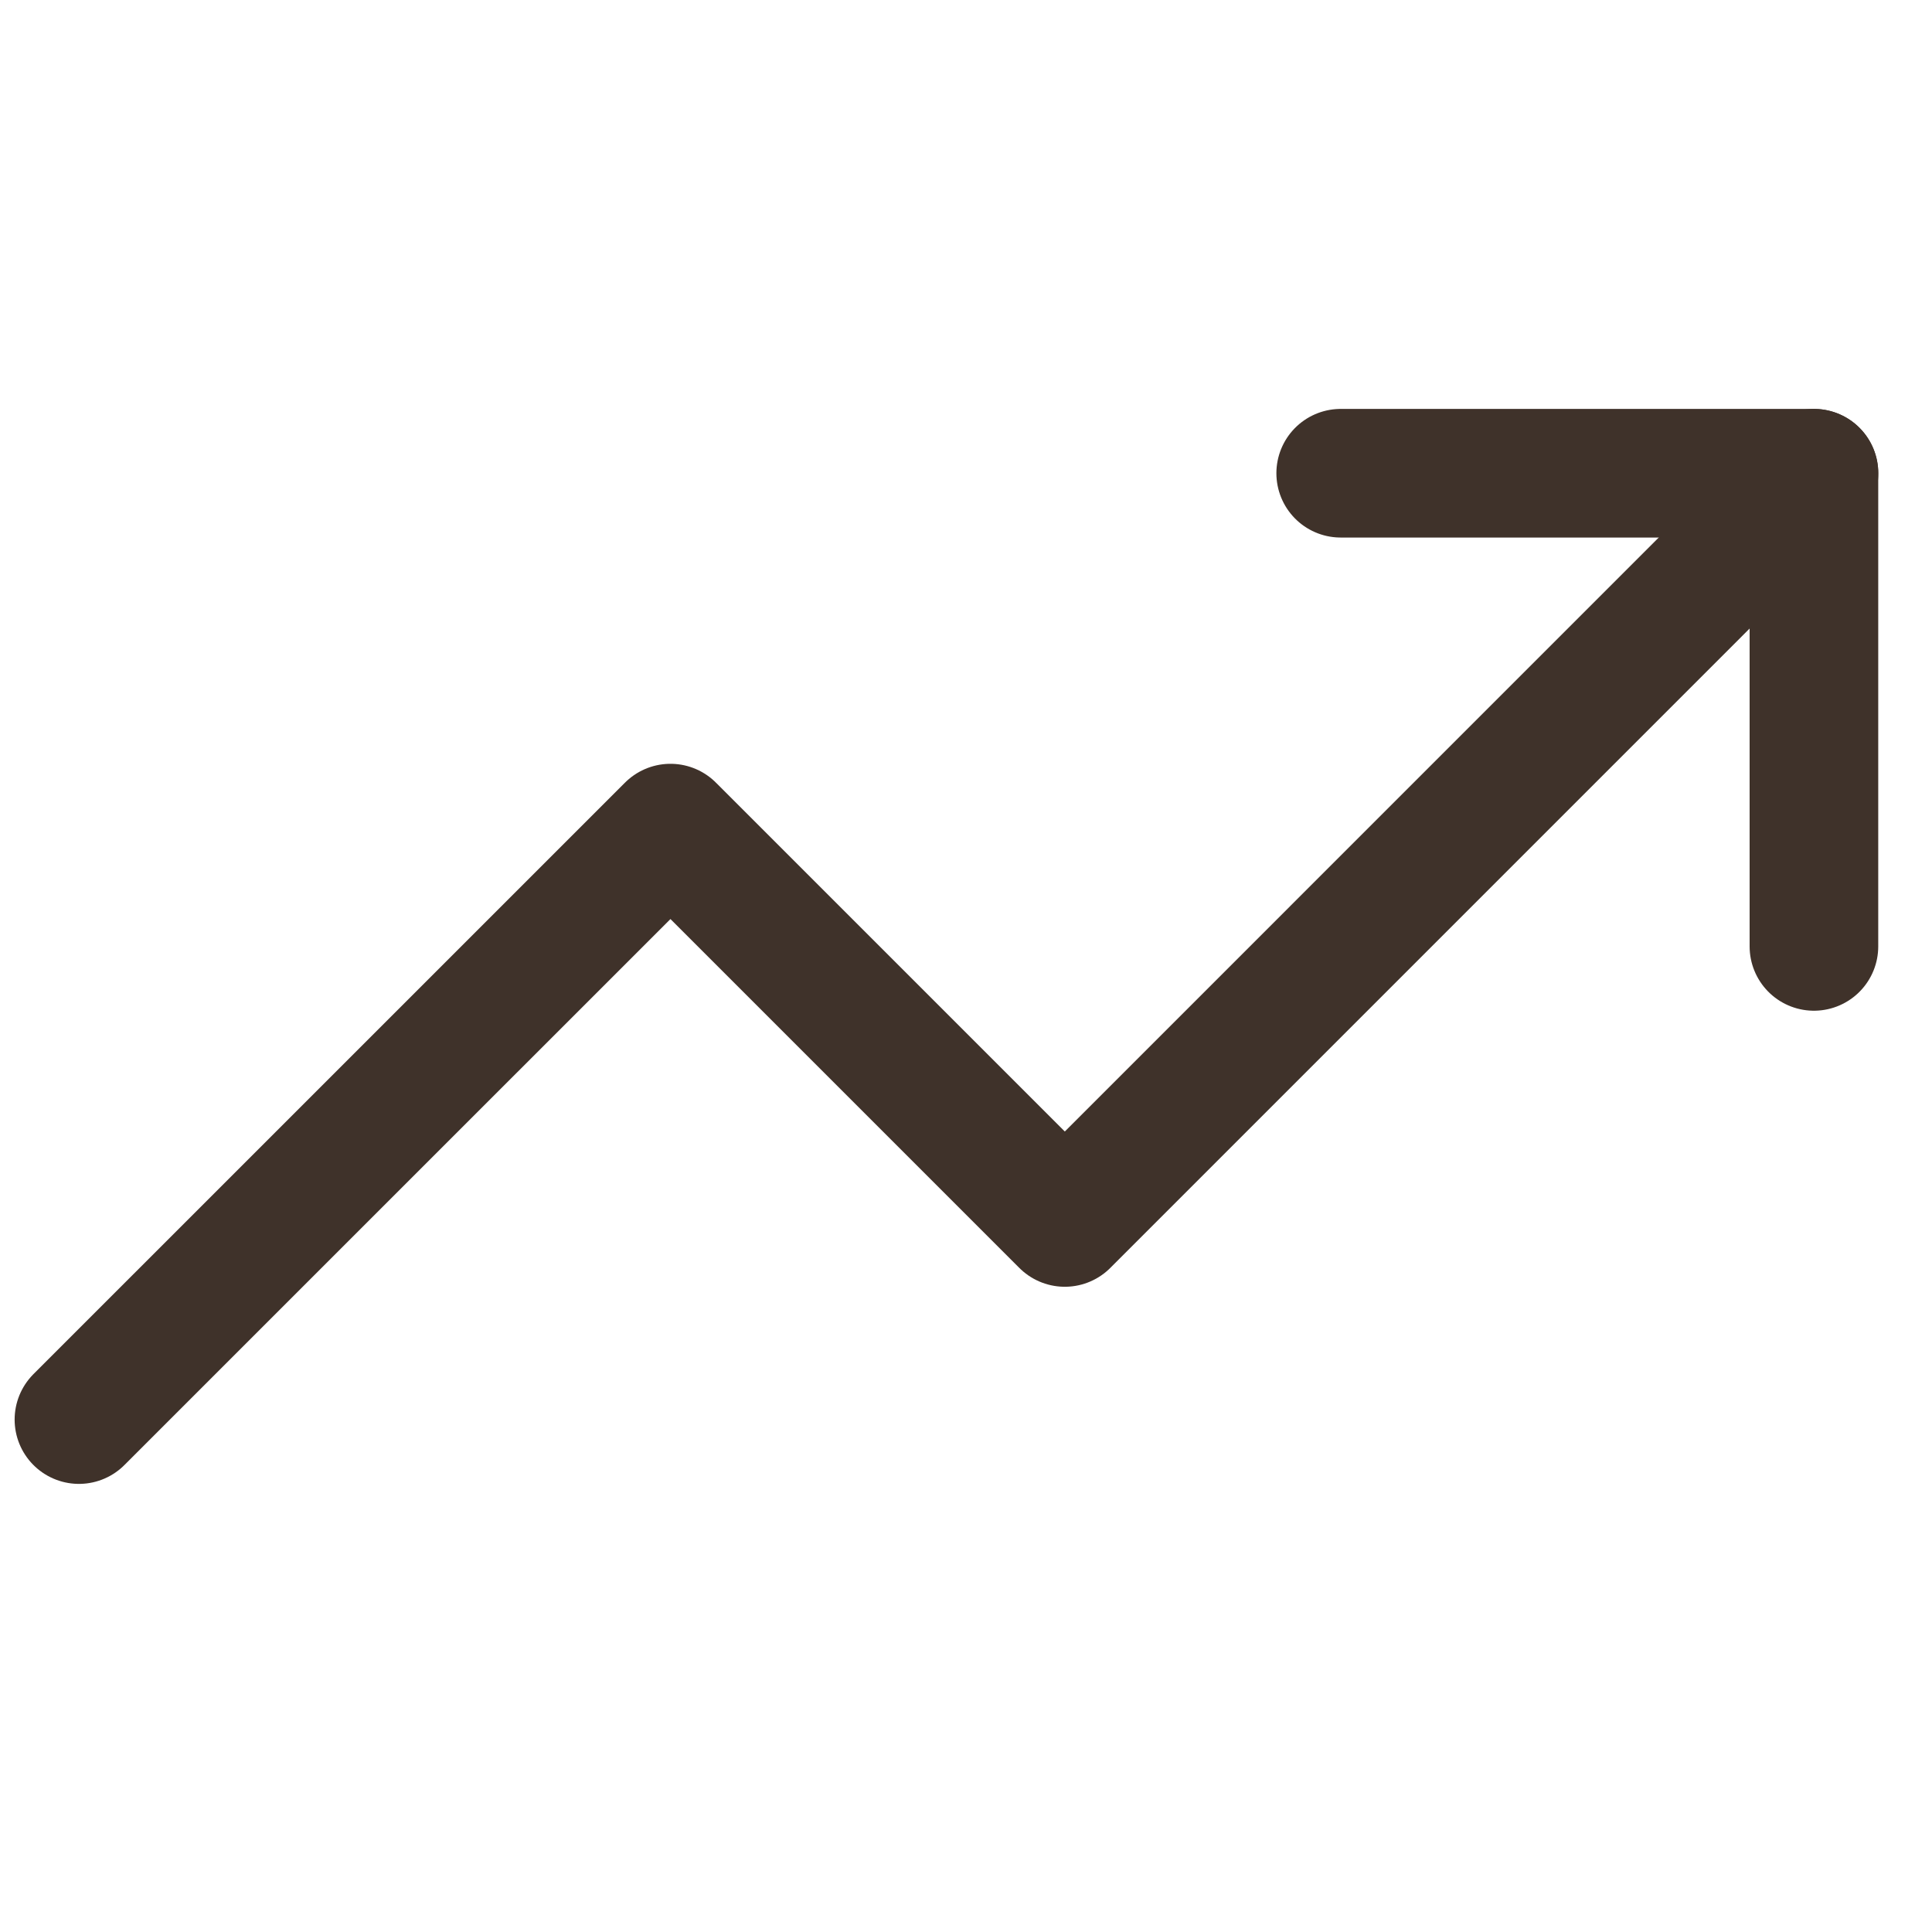 <?xml version="1.0" encoding="UTF-8"?>
<svg xmlns="http://www.w3.org/2000/svg" width="35" height="35" viewBox="0 0 35 35" fill="none">
  <g clip-path="url(#clip0)">
    <path d="M32.862 8.573L19.29 22.146L12.146 15.002L1.43 25.717" stroke="#3F322A" stroke-width="2.33" stroke-linecap="round" stroke-linejoin="round"></path>
    <path d="M24.288 8.573H32.861V17.145" stroke="#3F322A" stroke-width="2.33" stroke-linecap="round" stroke-linejoin="round"></path>
  </g>
  <defs>
    <clipPath id="clip0">
      <rect width="34.29" height="34.29" fill="white"></rect>
    </clipPath>
  </defs>
</svg>
